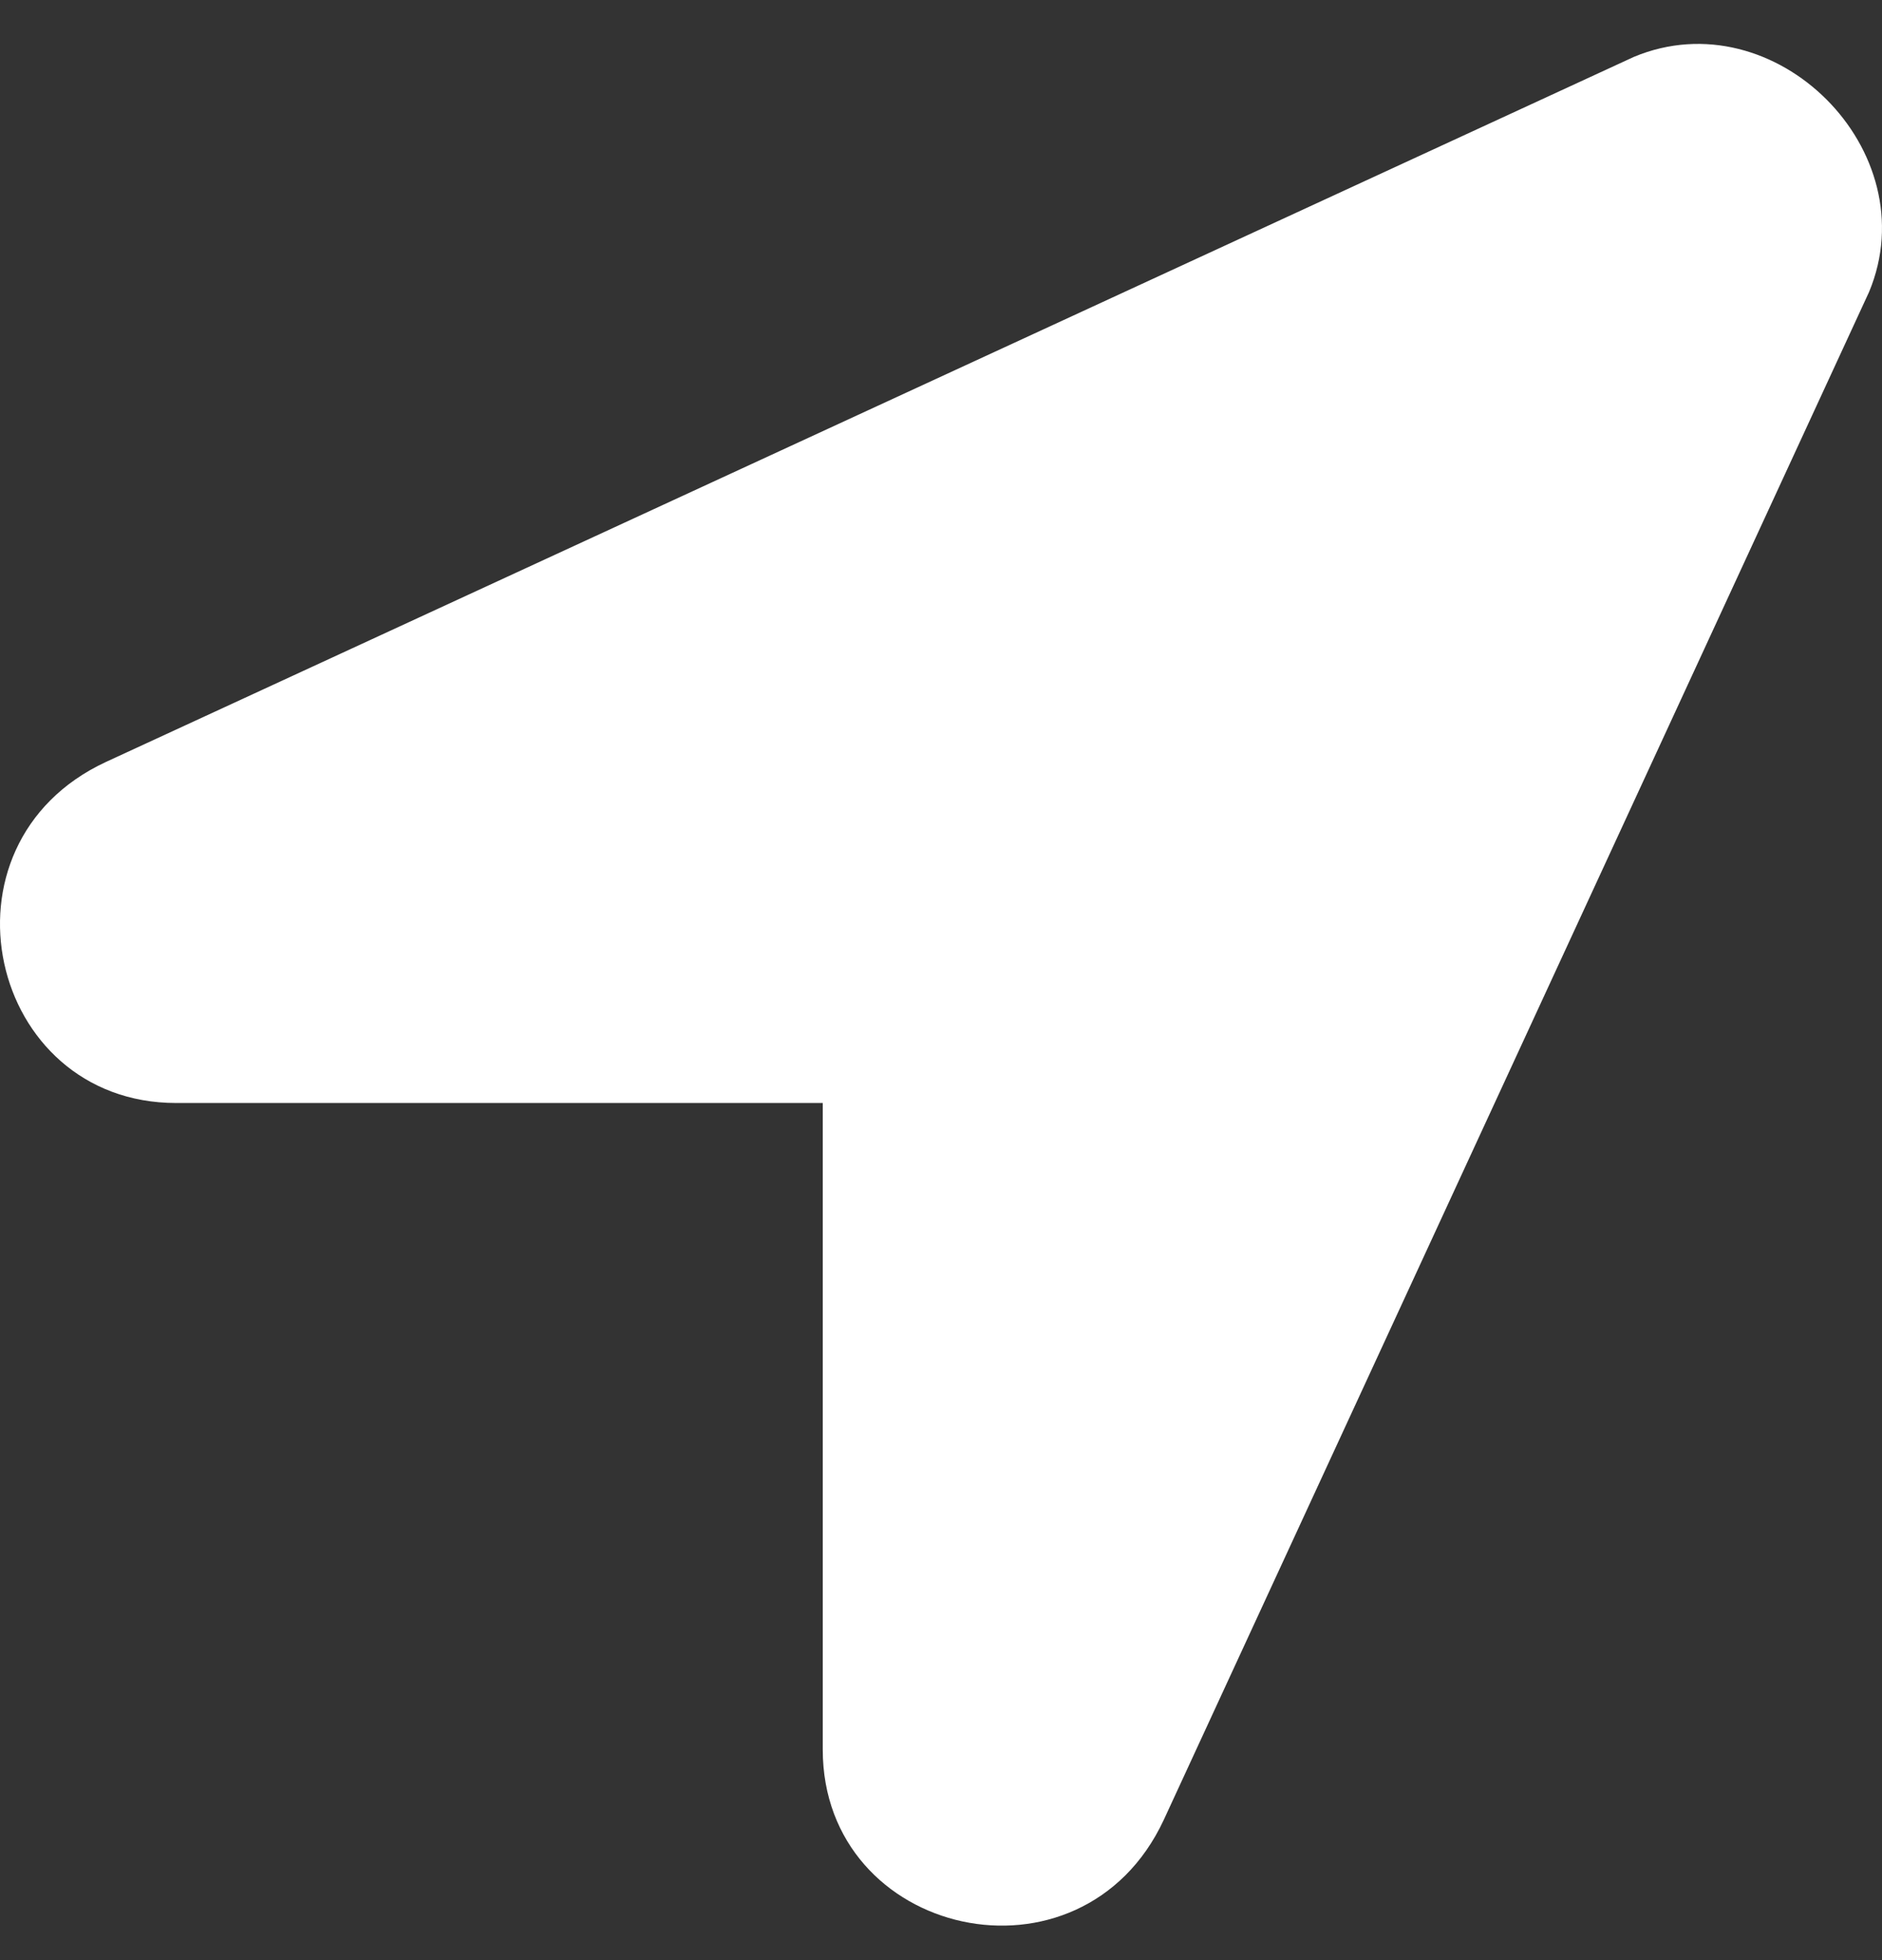 <svg width="24" height="25" viewBox="0 0 24 25" fill="none" xmlns="http://www.w3.org/2000/svg">
<rect x="0" y="0" width="24" height="25" fill="#333333" stroke="none"/>
<path d="M20.837 0.725L1.347 9.72C-0.902 10.77 -0.152 14.068 2.246 14.068H10.492V22.314C10.492 24.712 13.79 25.462 14.84 23.213L23.835 3.724C24.585 1.924 22.636 -0.025 20.837 0.725Z" fill="white"/>
</svg>
